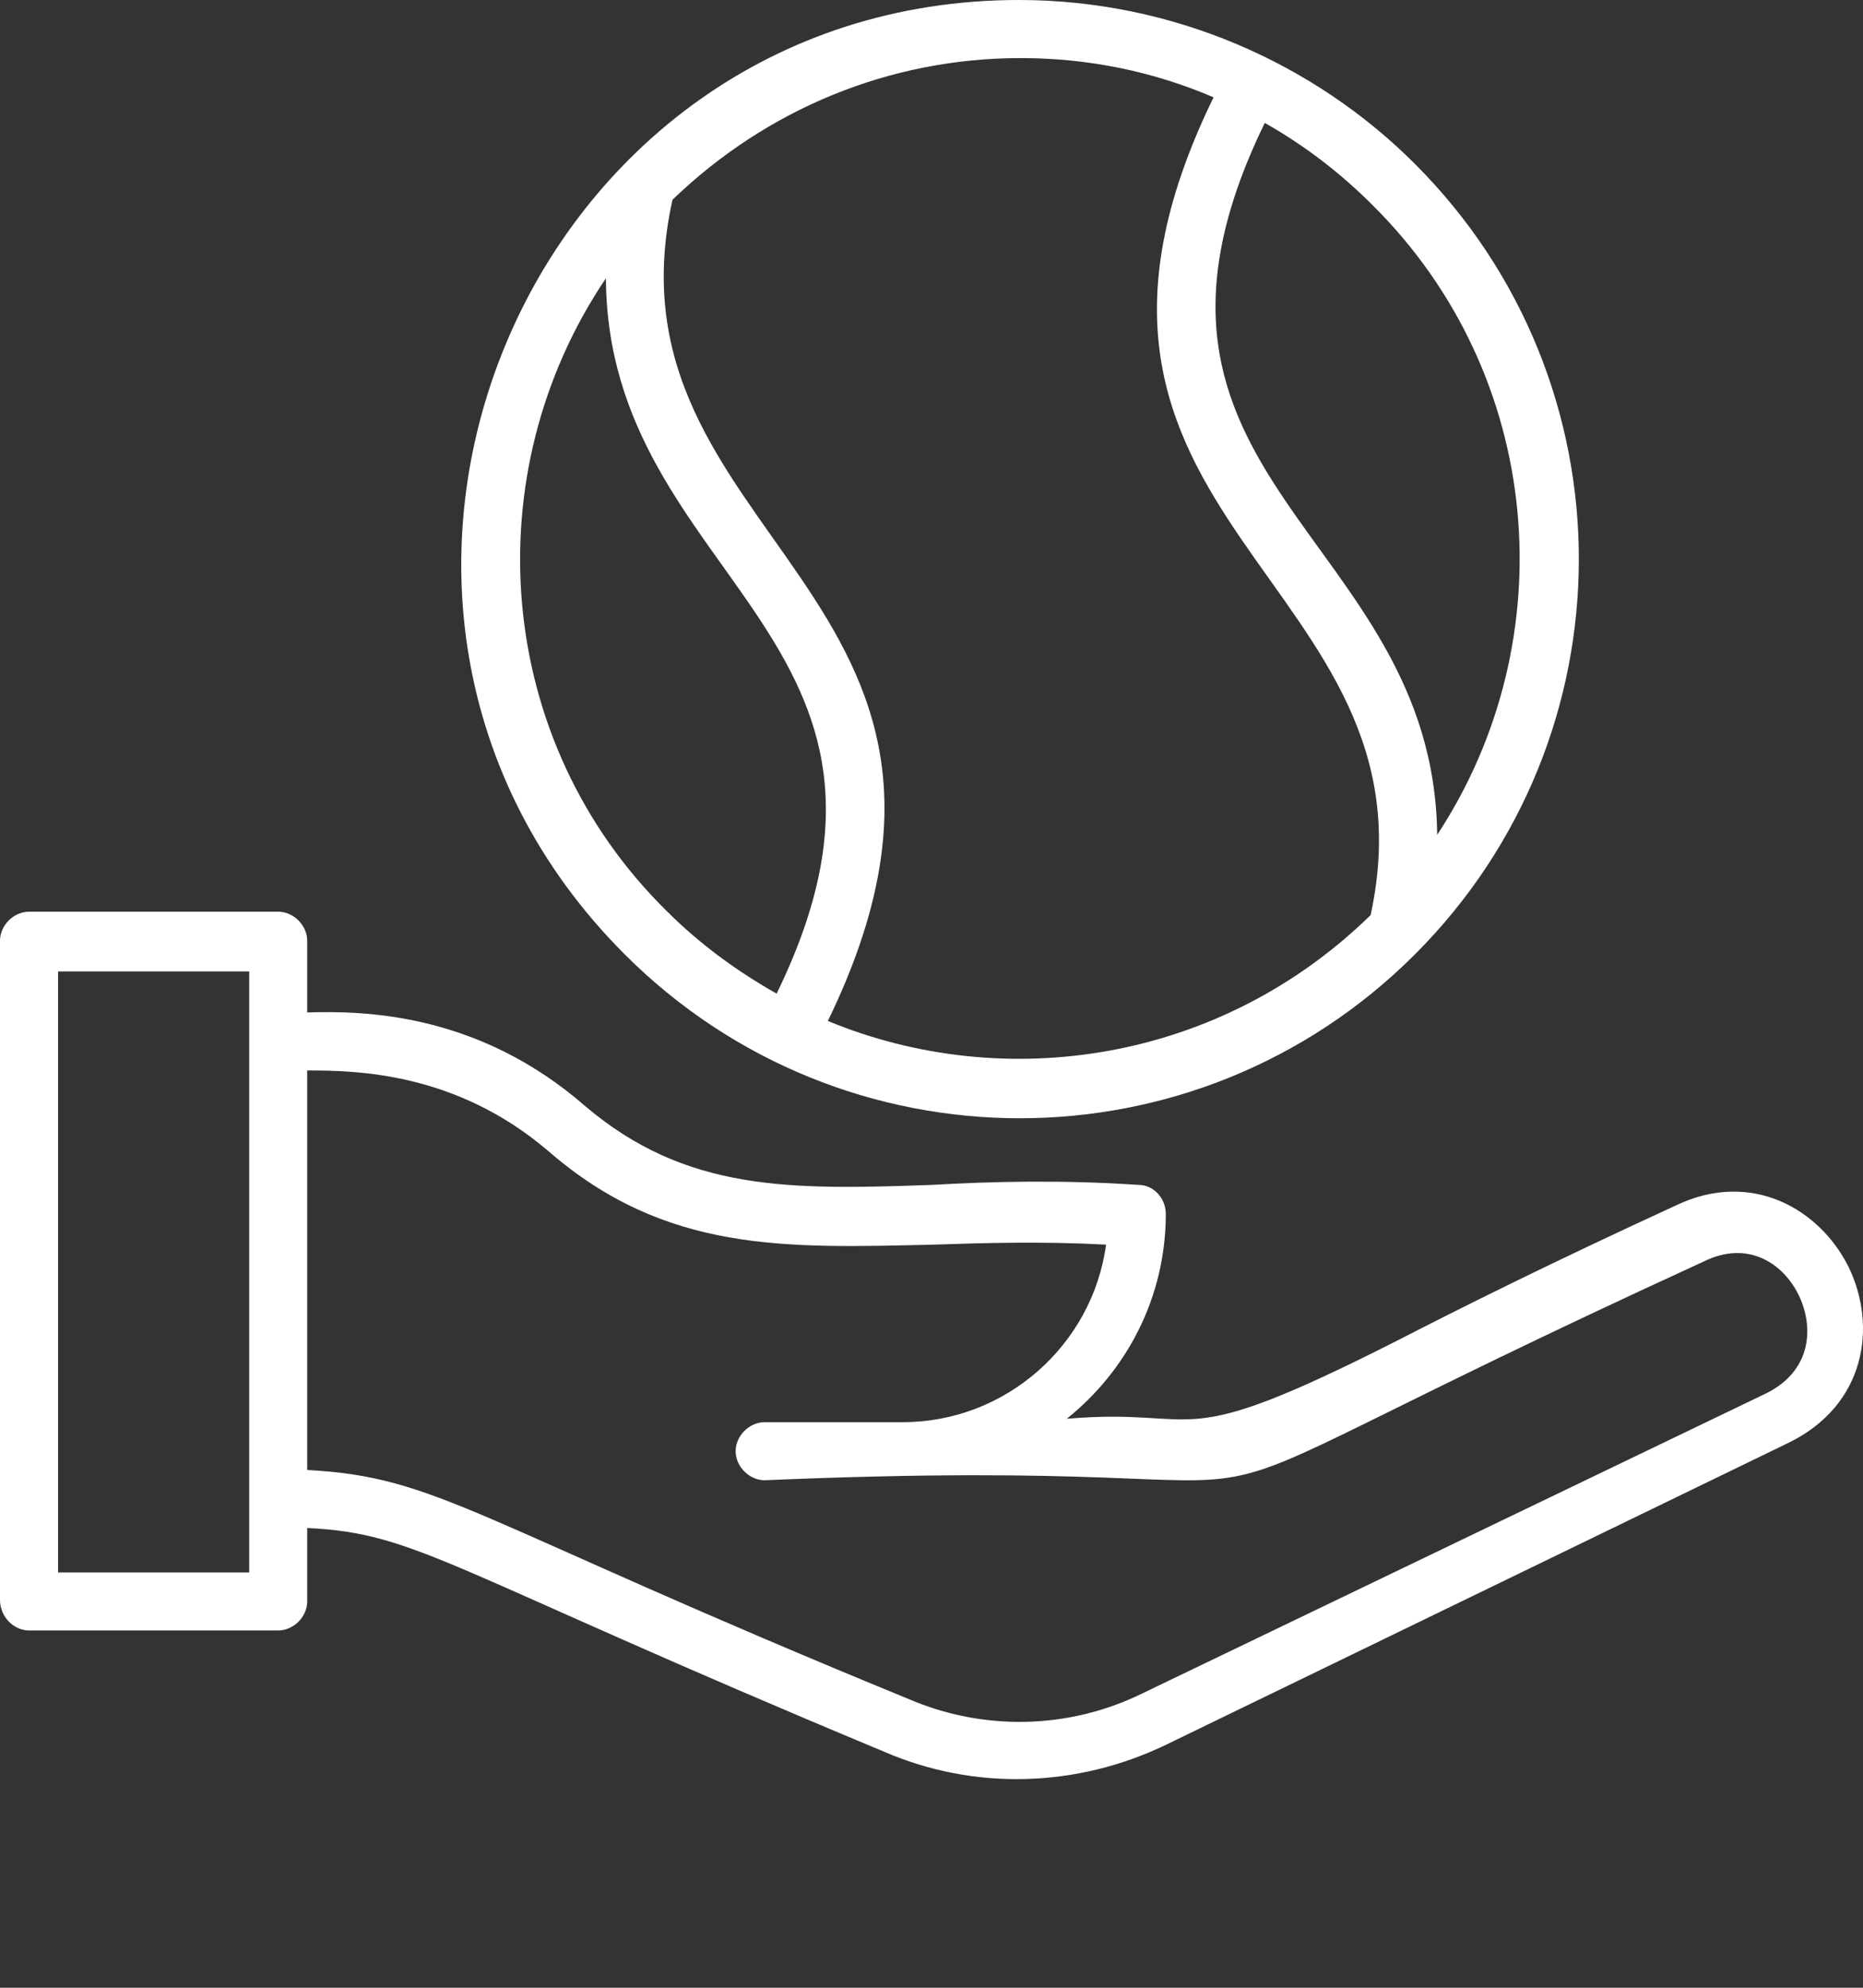 <svg width="30" height="32" viewBox="0 0 30 32" fill="none" xmlns="http://www.w3.org/2000/svg">
<rect x="0" y="0" width="30" height="32" fill="#333333" stroke="none"/>
<path d="M16.409 0C8.438 0 4.425 9.73 10.06 15.364C13.578 18.882 19.267 18.882 22.785 15.364C26.304 11.846 26.304 6.157 22.785 2.639C21.164 1.017 18.883 0 16.409 0ZM9.757 4.48C9.785 9.345 15.309 10.252 12.506 15.996C11.874 15.639 11.269 15.199 10.747 14.677C7.943 11.929 7.641 7.613 9.757 4.48ZM13.331 16.436C16.684 9.537 9.62 8.685 10.829 3.216C12.341 1.759 14.32 0.935 16.436 0.935C17.536 0.935 18.58 1.154 19.542 1.567C16.189 8.438 23.253 9.29 22.071 14.732C19.652 17.096 16.189 17.618 13.331 16.436ZM23.143 13.44C23.088 8.575 17.563 7.723 20.367 1.979C20.999 2.336 21.576 2.776 22.098 3.298C24.874 6.047 25.204 10.307 23.143 13.44Z" fill="white"/>
<path d="M0.467 26.248H4.48C4.727 26.248 4.947 26.029 4.947 25.781V24.599C6.734 24.682 7.174 25.259 14.237 28.2C15.694 28.832 17.343 28.777 18.773 28.09L28.805 23.225C30.041 22.62 30.234 21.356 29.767 20.394C29.299 19.459 28.2 18.827 26.991 19.404C24.957 20.339 23.527 21.054 22.511 21.576C18.828 23.445 19.46 22.648 17.178 22.84C18.14 22.071 18.773 20.889 18.773 19.542C18.773 19.294 18.58 19.075 18.333 19.075C17.096 18.992 15.969 19.02 15.007 19.075C12.726 19.157 11.049 19.185 9.427 17.81C7.696 16.299 5.854 16.271 4.947 16.299V15.144C4.947 14.897 4.727 14.677 4.48 14.677H0.467C0.22 14.677 0 14.897 0 15.144V25.754C0 26.029 0.22 26.248 0.467 26.248ZM8.823 18.525C10.719 20.174 12.643 20.092 15.034 20.037C15.859 20.009 16.794 19.982 17.811 20.037C17.591 21.658 16.189 22.895 14.54 22.895H12.313C12.066 22.895 11.846 23.115 11.846 23.362C11.846 23.61 12.066 23.83 12.313 23.83C23.253 23.362 16.519 25.314 27.43 20.311C28.145 19.954 28.722 20.339 28.97 20.861C29.217 21.383 29.162 22.071 28.447 22.428L18.388 27.265C17.206 27.843 15.832 27.87 14.622 27.348C7.586 24.462 7.064 23.775 4.947 23.665V17.233C5.744 17.233 7.339 17.261 8.823 18.525ZM0.935 15.639H4.013V25.314H0.935V15.639Z" fill="white"/>
</svg>
